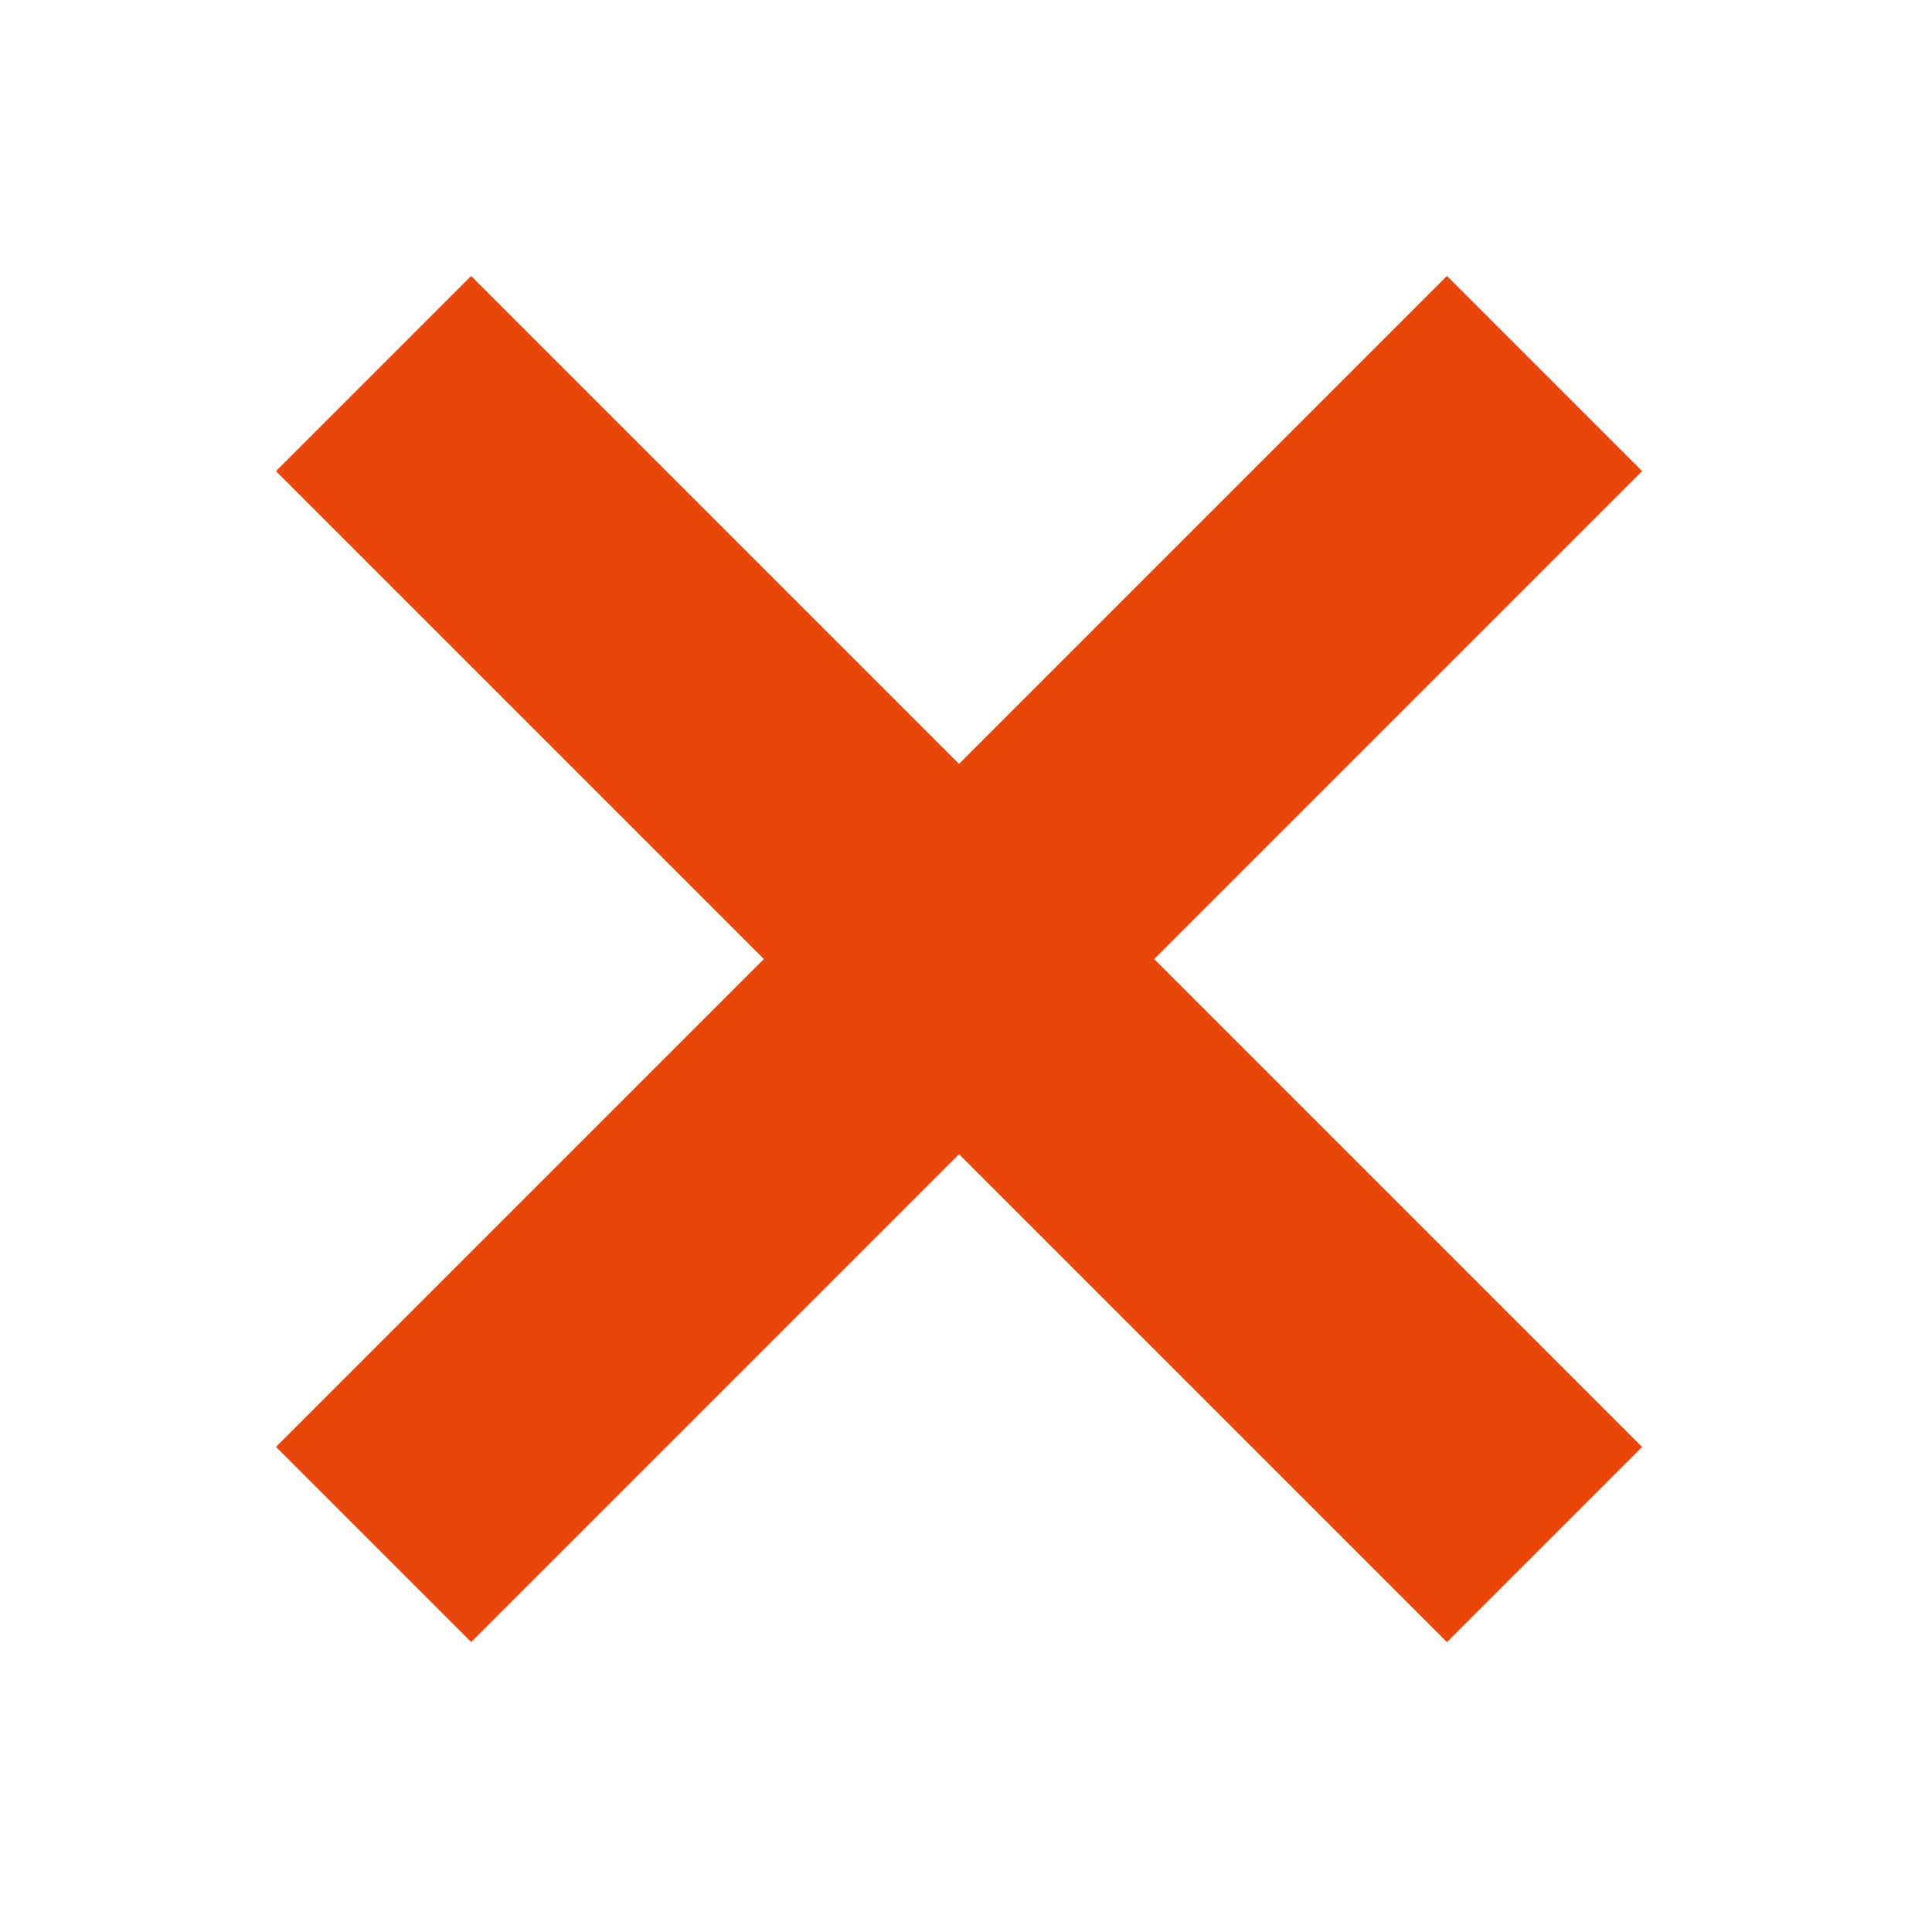 <svg width="14" height="14" viewBox="0 0 14 14" fill="none" xmlns="http://www.w3.org/2000/svg">
<rect x="2" y="10.485" width="12" height="2" transform="rotate(-45 2 10.485)" fill="#E94709"/>
<rect x="3.414" y="2" width="12" height="2" transform="rotate(45 3.414 2)" fill="#E94709"/>
</svg>
